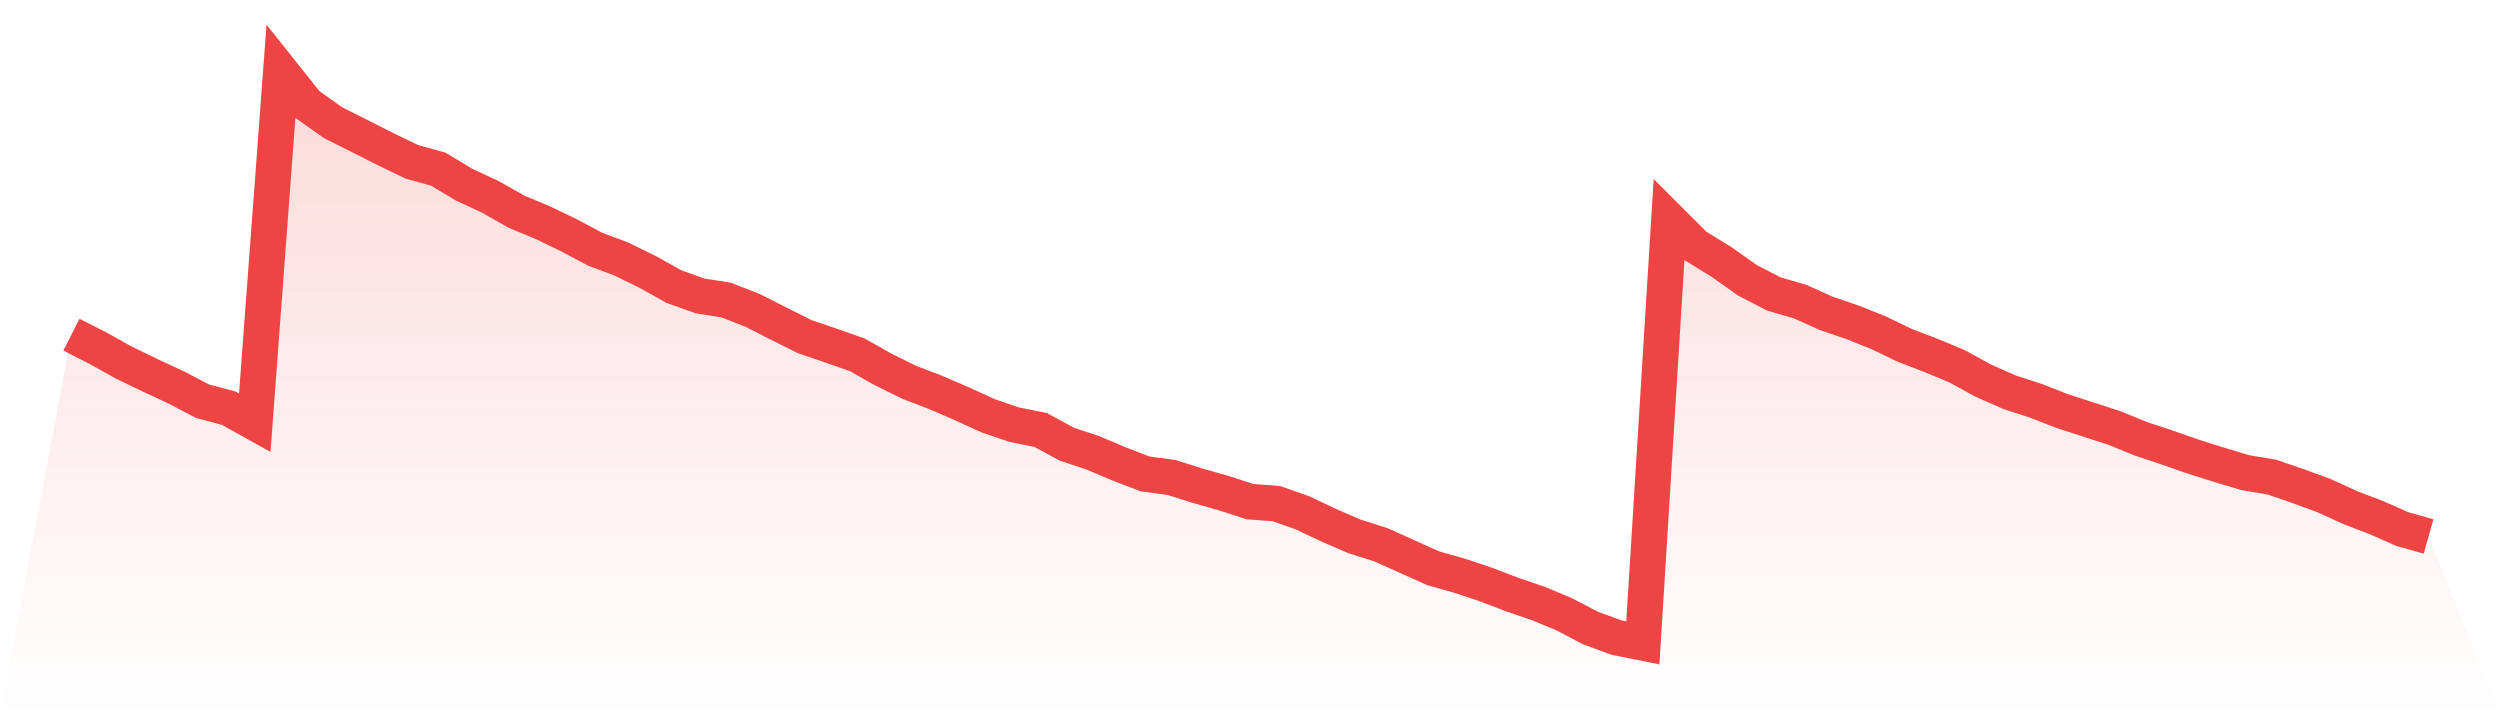 <svg viewBox="0 0 140 40" xmlns="http://www.w3.org/2000/svg">
<defs>
<linearGradient id="gradient" x1="0" x2="0" y1="0" y2="1">
<stop offset="0%" stop-color="#ef4444" stop-opacity="0.2"/>
<stop offset="100%" stop-color="#ef4444" stop-opacity="0"/>
</linearGradient>
</defs>
<path d="M4,18.743 L4,18.743 L5.467,19.487 L6.933,20.305 L8.4,21.013 L9.867,21.696 L11.333,22.465 L12.8,22.856 L14.267,23.674 L15.733,4 L17.2,5.843 L18.667,6.88 L20.133,7.613 L21.6,8.357 L23.067,9.065 L24.533,9.468 L26,10.346 L27.467,11.03 L28.933,11.86 L30.4,12.47 L31.867,13.178 L33.333,13.959 L34.8,14.508 L36.267,15.228 L37.733,16.046 L39.2,16.571 L40.667,16.802 L42.133,17.376 L43.6,18.121 L45.067,18.853 L46.533,19.353 L48,19.866 L49.467,20.696 L50.933,21.416 L52.4,21.977 L53.867,22.612 L55.333,23.283 L56.8,23.783 L58.267,24.076 L59.733,24.87 L61.2,25.358 L62.667,25.98 L64.133,26.542 L65.6,26.737 L67.067,27.201 L68.533,27.616 L70,28.092 L71.467,28.201 L72.933,28.714 L74.4,29.41 L75.867,30.044 L77.333,30.508 L78.8,31.167 L80.267,31.826 L81.733,32.241 L83.2,32.729 L84.667,33.291 L86.133,33.791 L87.6,34.401 L89.067,35.17 L90.533,35.707 L92,36 L93.467,12.299 L94.933,13.764 L96.4,14.667 L97.867,15.704 L99.333,16.461 L100.8,16.888 L102.267,17.547 L103.733,18.047 L105.2,18.633 L106.667,19.341 L108.133,19.902 L109.6,20.513 L111.067,21.318 L112.533,21.965 L114,22.441 L115.467,23.014 L116.933,23.49 L118.4,23.966 L119.867,24.564 L121.333,25.053 L122.8,25.565 L124.267,26.029 L125.733,26.468 L127.2,26.712 L128.667,27.213 L130.133,27.75 L131.6,28.421 L133.067,28.982 L134.533,29.629 L136,30.044 L140,40 L0,40 z" fill="url(#gradient)"/>
<path d="M4,18.743 L4,18.743 L5.467,19.487 L6.933,20.305 L8.4,21.013 L9.867,21.696 L11.333,22.465 L12.8,22.856 L14.267,23.674 L15.733,4 L17.2,5.843 L18.667,6.88 L20.133,7.613 L21.6,8.357 L23.067,9.065 L24.533,9.468 L26,10.346 L27.467,11.03 L28.933,11.86 L30.4,12.47 L31.867,13.178 L33.333,13.959 L34.8,14.508 L36.267,15.228 L37.733,16.046 L39.2,16.571 L40.667,16.802 L42.133,17.376 L43.6,18.121 L45.067,18.853 L46.533,19.353 L48,19.866 L49.467,20.696 L50.933,21.416 L52.4,21.977 L53.867,22.612 L55.333,23.283 L56.8,23.783 L58.267,24.076 L59.733,24.87 L61.2,25.358 L62.667,25.98 L64.133,26.542 L65.6,26.737 L67.067,27.201 L68.533,27.616 L70,28.092 L71.467,28.201 L72.933,28.714 L74.4,29.41 L75.867,30.044 L77.333,30.508 L78.8,31.167 L80.267,31.826 L81.733,32.241 L83.2,32.729 L84.667,33.291 L86.133,33.791 L87.6,34.401 L89.067,35.17 L90.533,35.707 L92,36 L93.467,12.299 L94.933,13.764 L96.4,14.667 L97.867,15.704 L99.333,16.461 L100.8,16.888 L102.267,17.547 L103.733,18.047 L105.2,18.633 L106.667,19.341 L108.133,19.902 L109.6,20.513 L111.067,21.318 L112.533,21.965 L114,22.441 L115.467,23.014 L116.933,23.49 L118.4,23.966 L119.867,24.564 L121.333,25.053 L122.8,25.565 L124.267,26.029 L125.733,26.468 L127.2,26.712 L128.667,27.213 L130.133,27.75 L131.6,28.421 L133.067,28.982 L134.533,29.629 L136,30.044" fill="none" stroke="#ef4444" stroke-width="2"/>
</svg>